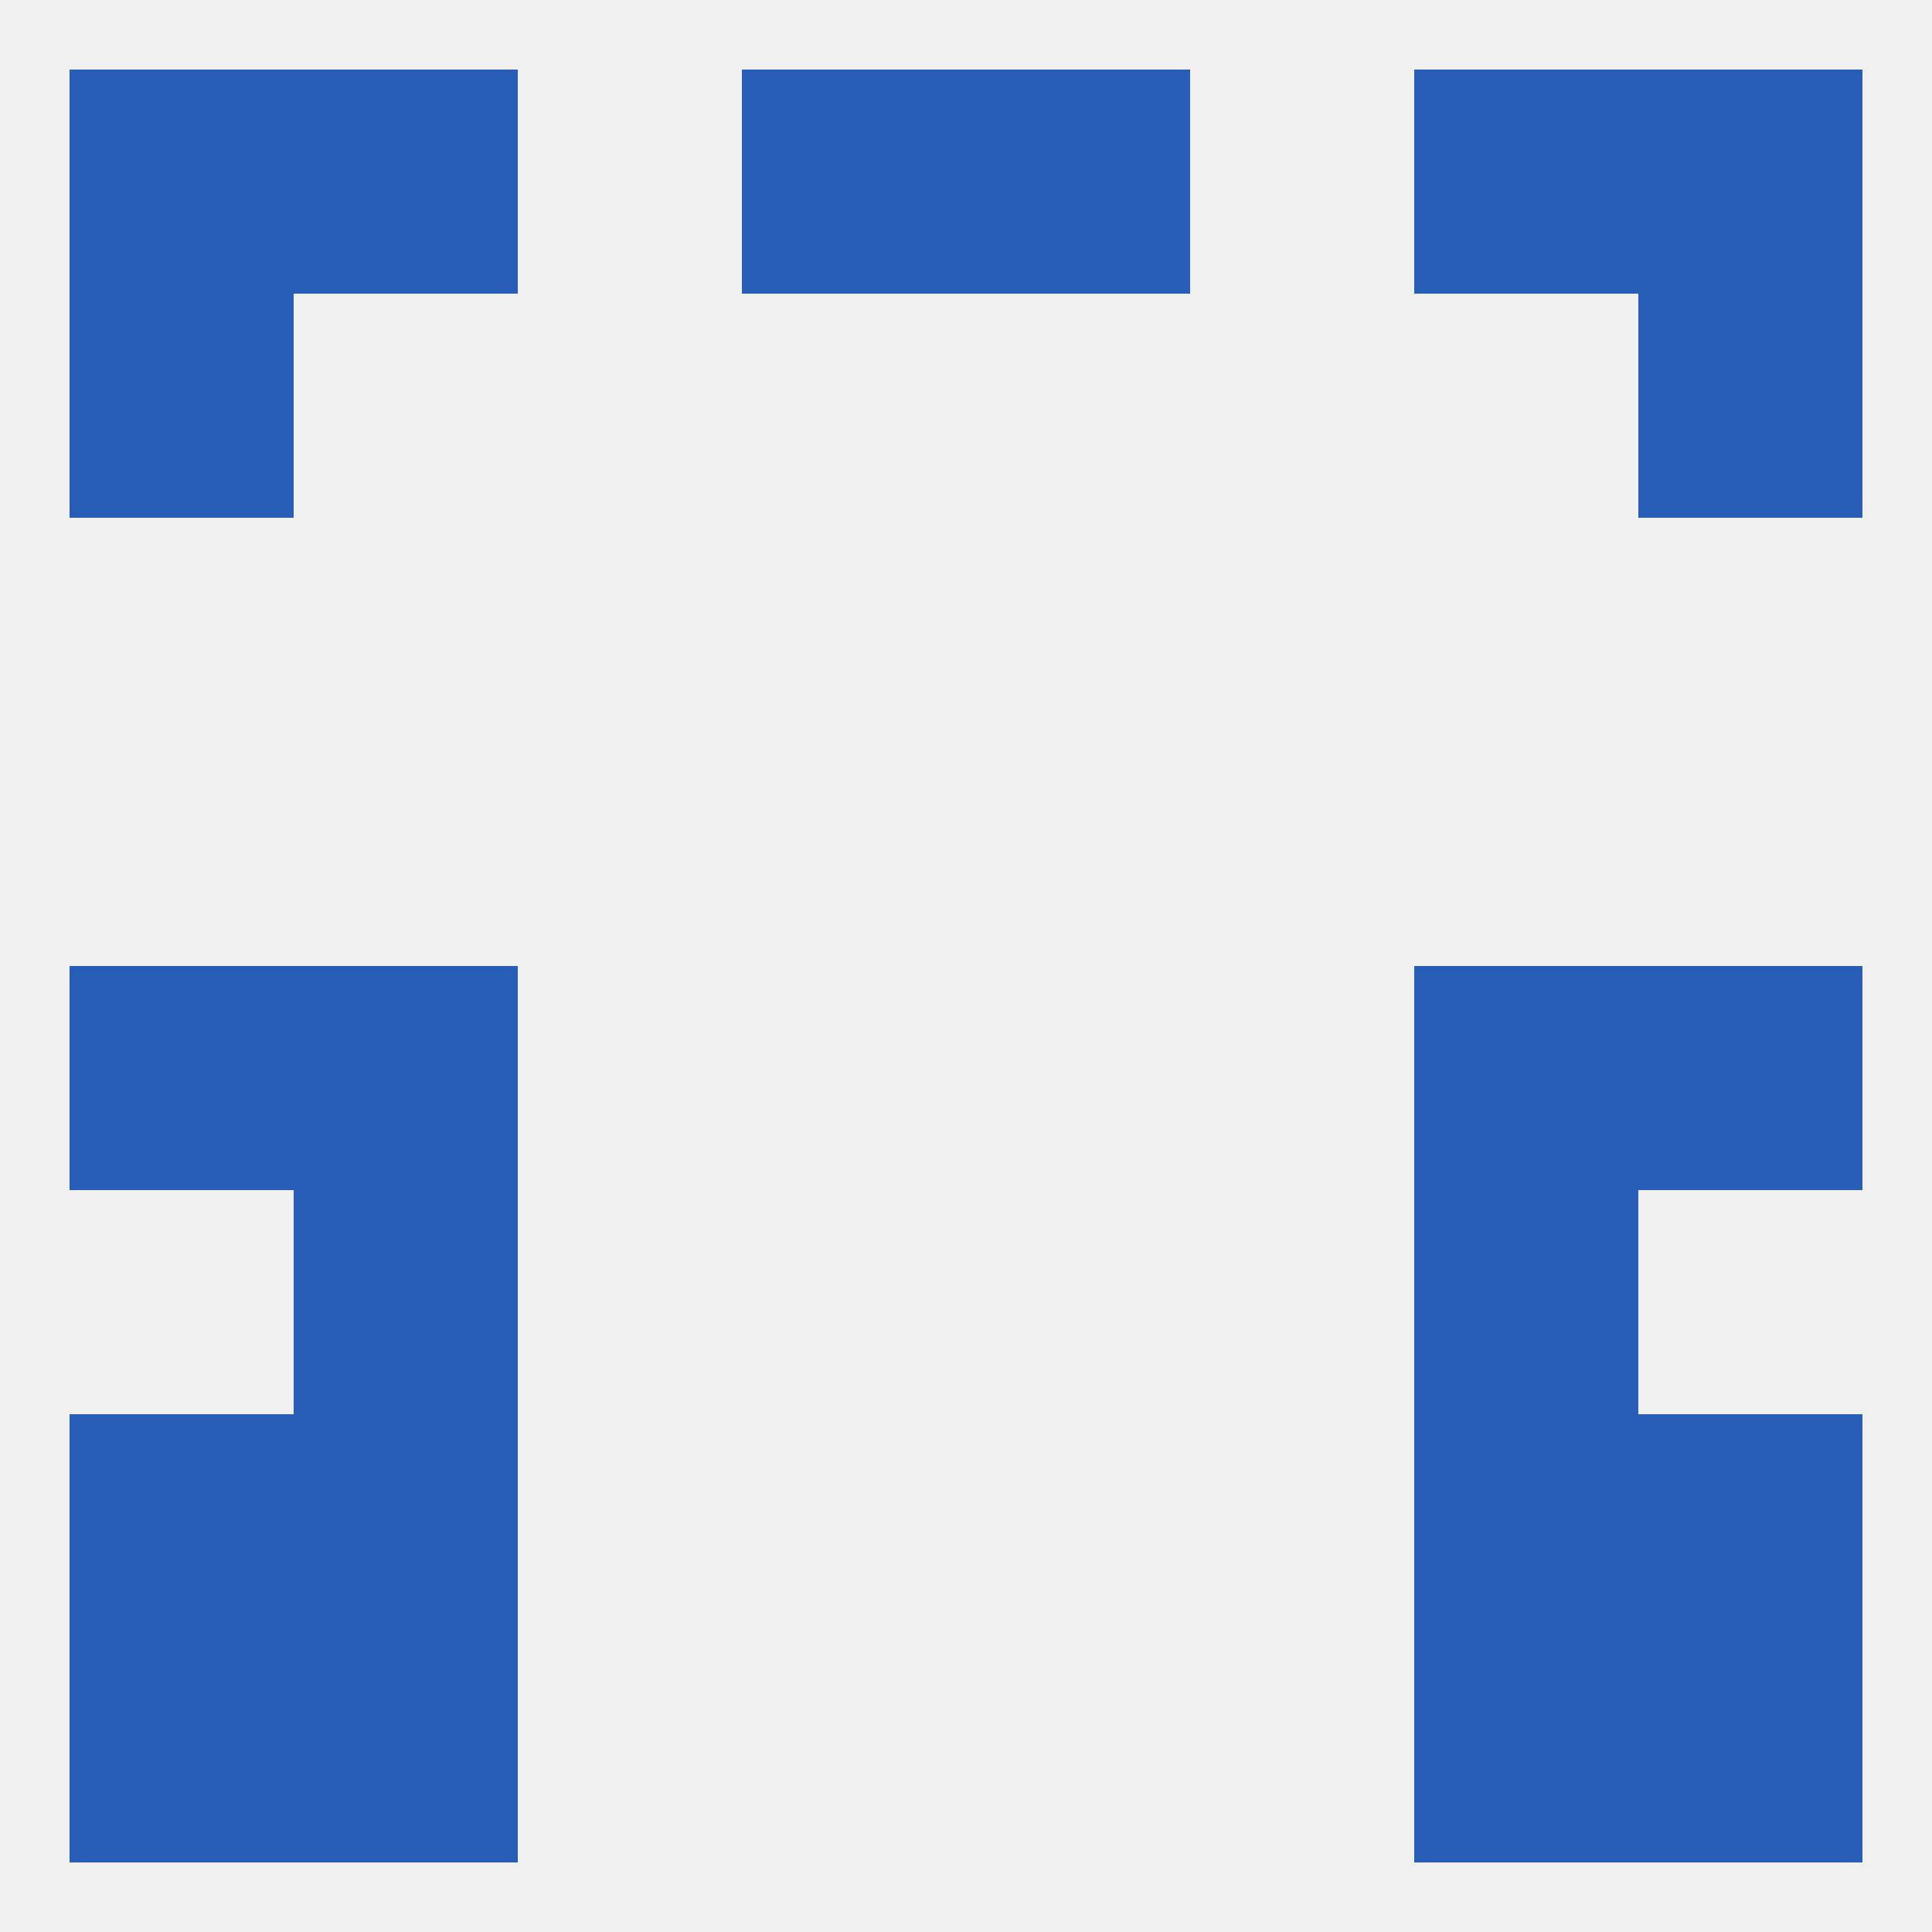 
<!--   <?xml version="1.0"?> -->
<svg version="1.1" baseprofile="full" xmlns="http://www.w3.org/2000/svg" xmlns:xlink="http://www.w3.org/1999/xlink" xmlns:ev="http://www.w3.org/2001/xml-events" width="250" height="250" viewBox="0 0 250 250" >
	<rect width="100%" height="100%" fill="rgba(240,240,240,255)"/>

	<rect x="9" y="125" width="29" height="29" fill="rgba(40,93,184,255)"/>
	<rect x="212" y="125" width="29" height="29" fill="rgba(40,93,184,255)"/>
	<rect x="38" y="125" width="29" height="29" fill="rgba(40,93,184,255)"/>
	<rect x="183" y="125" width="29" height="29" fill="rgba(40,93,184,255)"/>
	<rect x="38" y="154" width="29" height="29" fill="rgba(40,93,184,255)"/>
	<rect x="183" y="154" width="29" height="29" fill="rgba(40,93,184,255)"/>
	<rect x="212" y="183" width="29" height="29" fill="rgba(40,93,184,255)"/>
	<rect x="38" y="183" width="29" height="29" fill="rgba(40,93,184,255)"/>
	<rect x="183" y="183" width="29" height="29" fill="rgba(40,93,184,255)"/>
	<rect x="9" y="183" width="29" height="29" fill="rgba(40,93,184,255)"/>
	<rect x="38" y="212" width="29" height="29" fill="rgba(40,93,184,255)"/>
	<rect x="183" y="212" width="29" height="29" fill="rgba(40,93,184,255)"/>
	<rect x="9" y="212" width="29" height="29" fill="rgba(40,93,184,255)"/>
	<rect x="212" y="212" width="29" height="29" fill="rgba(40,93,184,255)"/>
	<rect x="96" y="9" width="29" height="29" fill="rgba(40,93,184,255)"/>
	<rect x="125" y="9" width="29" height="29" fill="rgba(40,93,184,255)"/>
	<rect x="9" y="9" width="29" height="29" fill="rgba(40,93,184,255)"/>
	<rect x="212" y="9" width="29" height="29" fill="rgba(40,93,184,255)"/>
	<rect x="38" y="9" width="29" height="29" fill="rgba(40,93,184,255)"/>
	<rect x="183" y="9" width="29" height="29" fill="rgba(40,93,184,255)"/>
	<rect x="9" y="38" width="29" height="29" fill="rgba(40,93,184,255)"/>
	<rect x="212" y="38" width="29" height="29" fill="rgba(40,93,184,255)"/>
</svg>